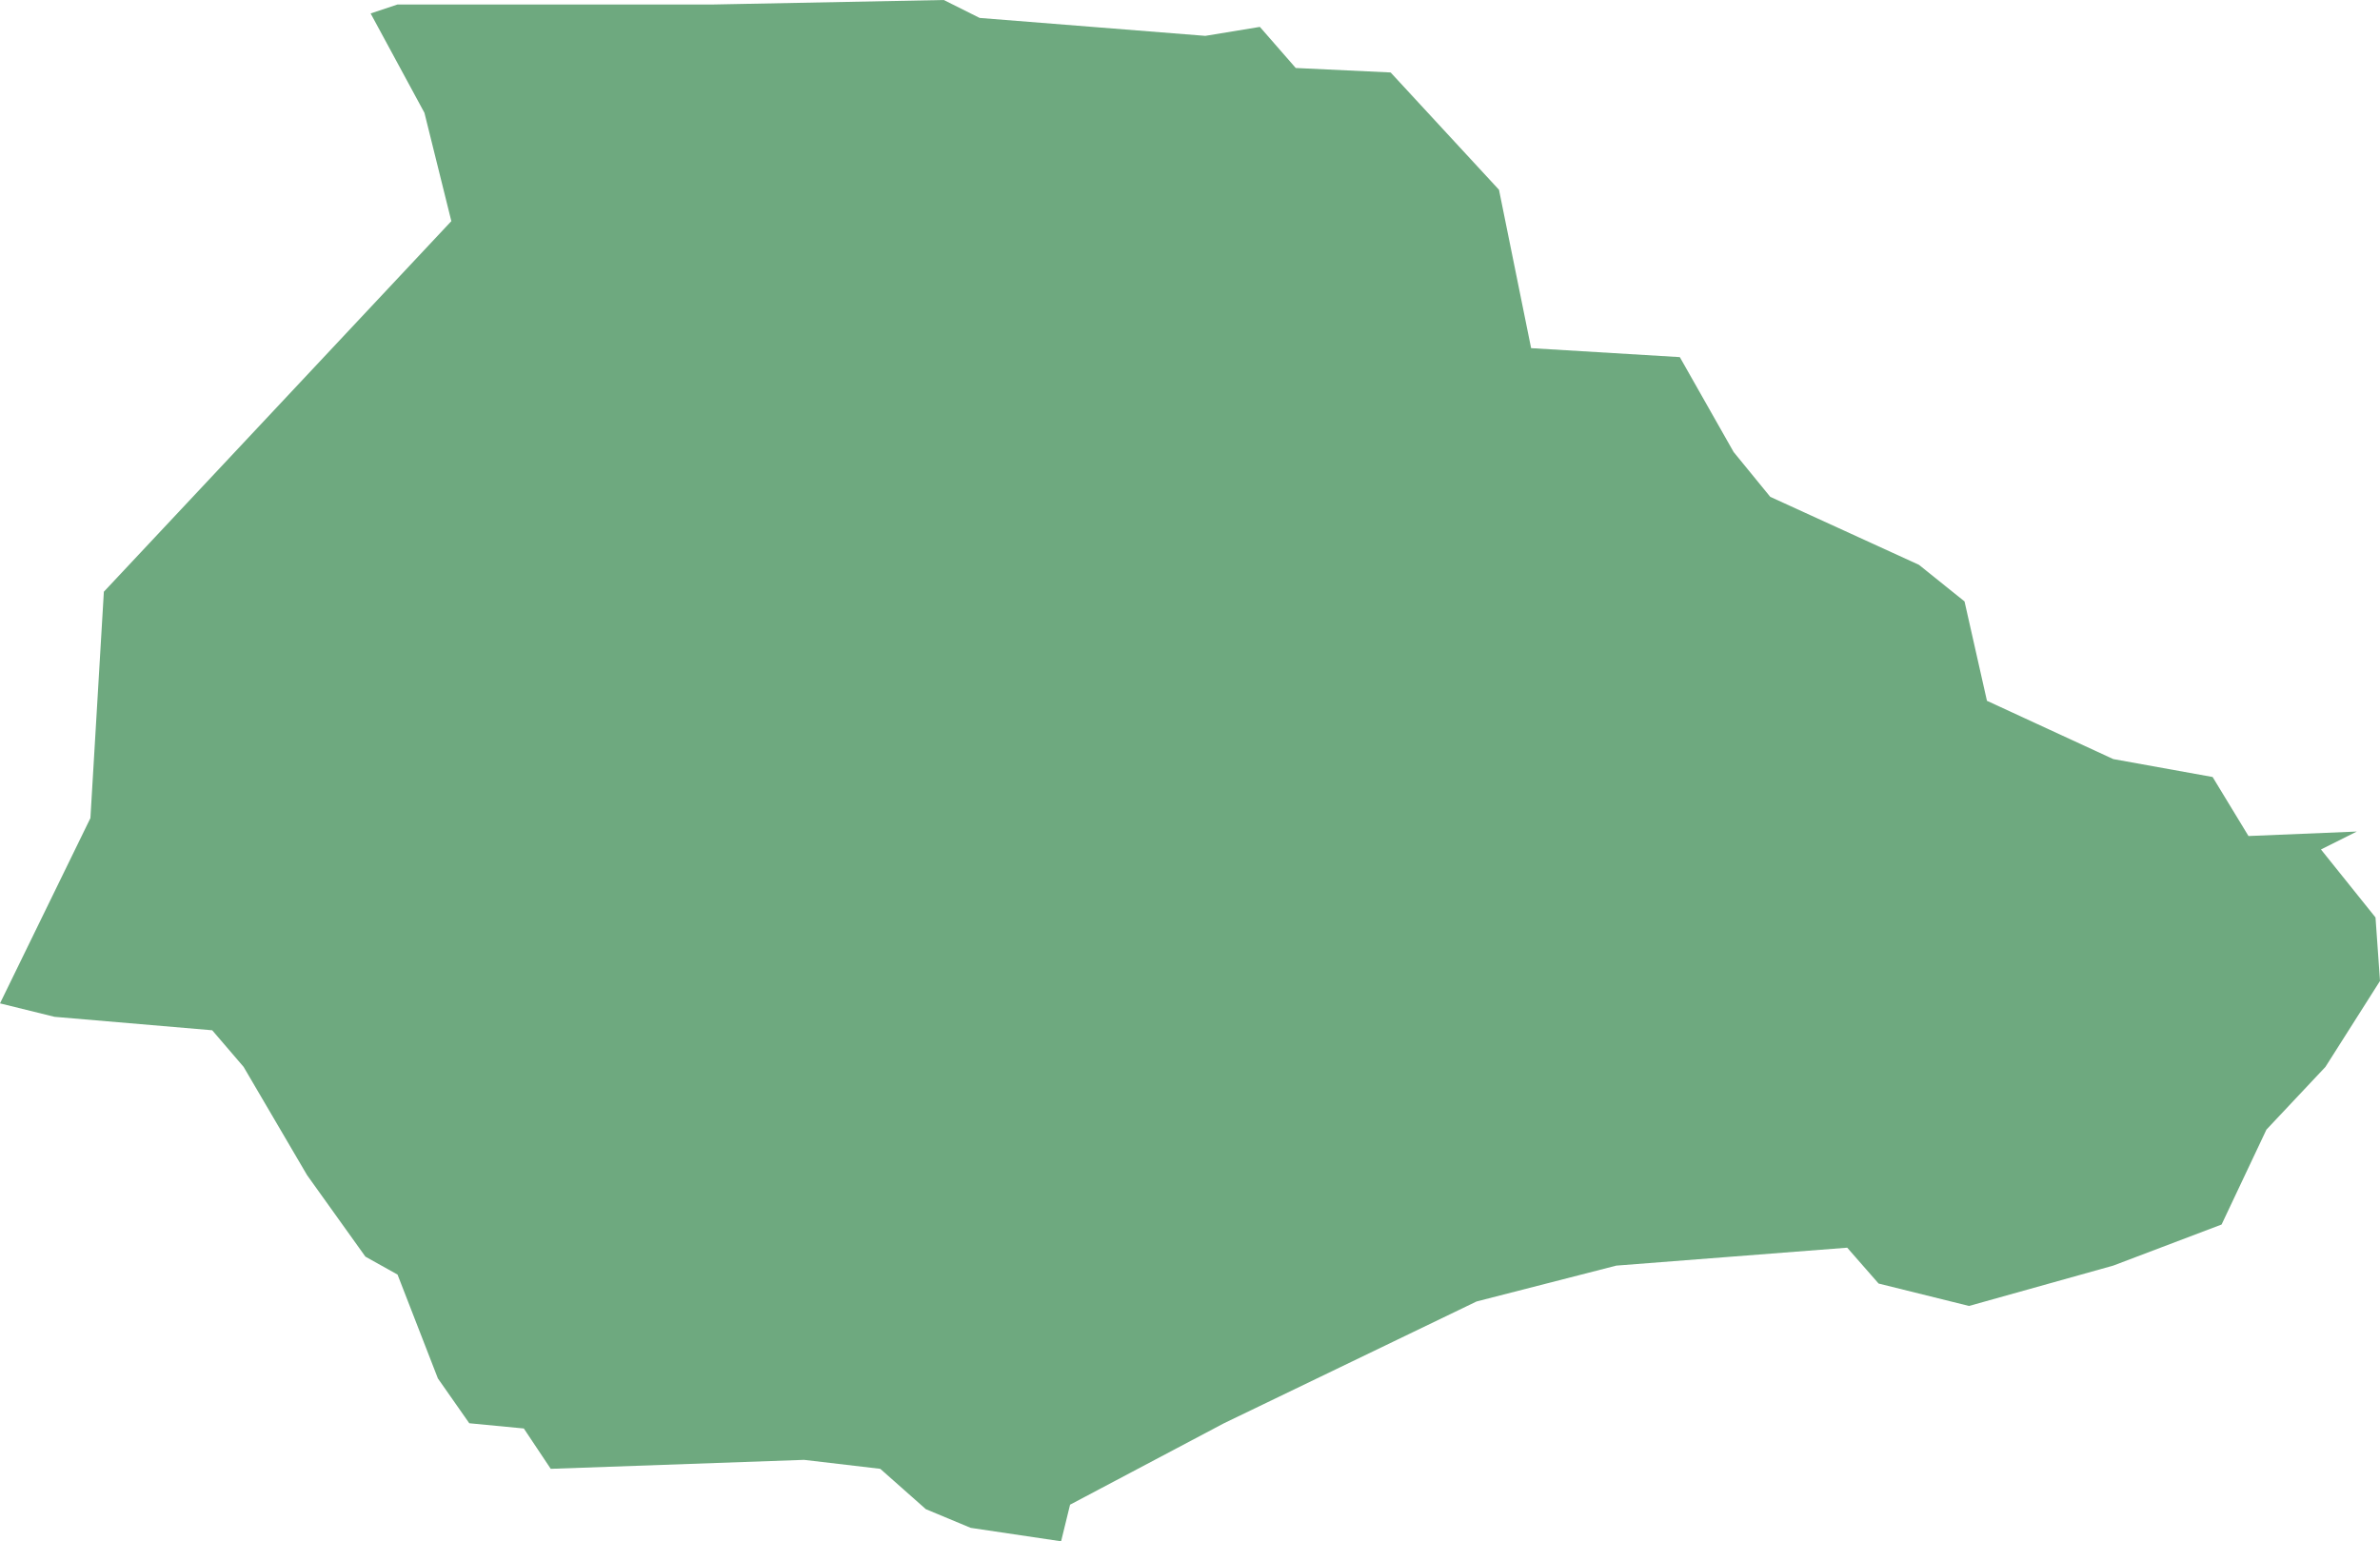 <?xml version="1.0" encoding="UTF-8"?>
<!DOCTYPE svg PUBLIC "-//W3C//DTD SVG 1.1//EN" "http://www.w3.org/Graphics/SVG/1.1/DTD/svg11.dtd">
<!-- Creator: CorelDRAW X8 -->
<svg xmlns="http://www.w3.org/2000/svg" xml:space="preserve" width="100%" height="100%" version="1.1" shape-rendering="geometricPrecision" text-rendering="geometricPrecision" image-rendering="optimizeQuality" fill-rule="evenodd" clip-rule="evenodd"
viewBox="0 0 3185 2063"
 xmlns:xlink="http://www.w3.org/1999/xlink">
 <g id="Layer_x0020_1">
  <g id="Layers">
   <g id="India_Districts_selection">
    <polygon fill="#6EA97F" points="3154,1113 3106,1137 3179,1228 3185,1313 3112,1428 3033,1512 2973,1639 2828,1694 2635,1748 2514,1718 2472,1670 2163,1694 1976,1742 1638,1905 1432,2014 1420,2063 1299,2045 1239,2020 1178,1966 1076,1954 737,1966 701,1912 628,1905 586,1845 532,1706 489,1682 411,1573 326,1428 284,1379 73,1361 0,1343 121,1095 139,792 604,296 568,151 496,18 532,6 955,6 1263,0 1311,24 1613,48 1686,36 1734,91 1861,97 2006,254 2049,466 2248,478 2320,605 2369,665 2568,756 2629,805 2659,938 2828,1016 2961,1040 3009,1119 "/>
   </g>
  </g>
 </g>
</svg>
